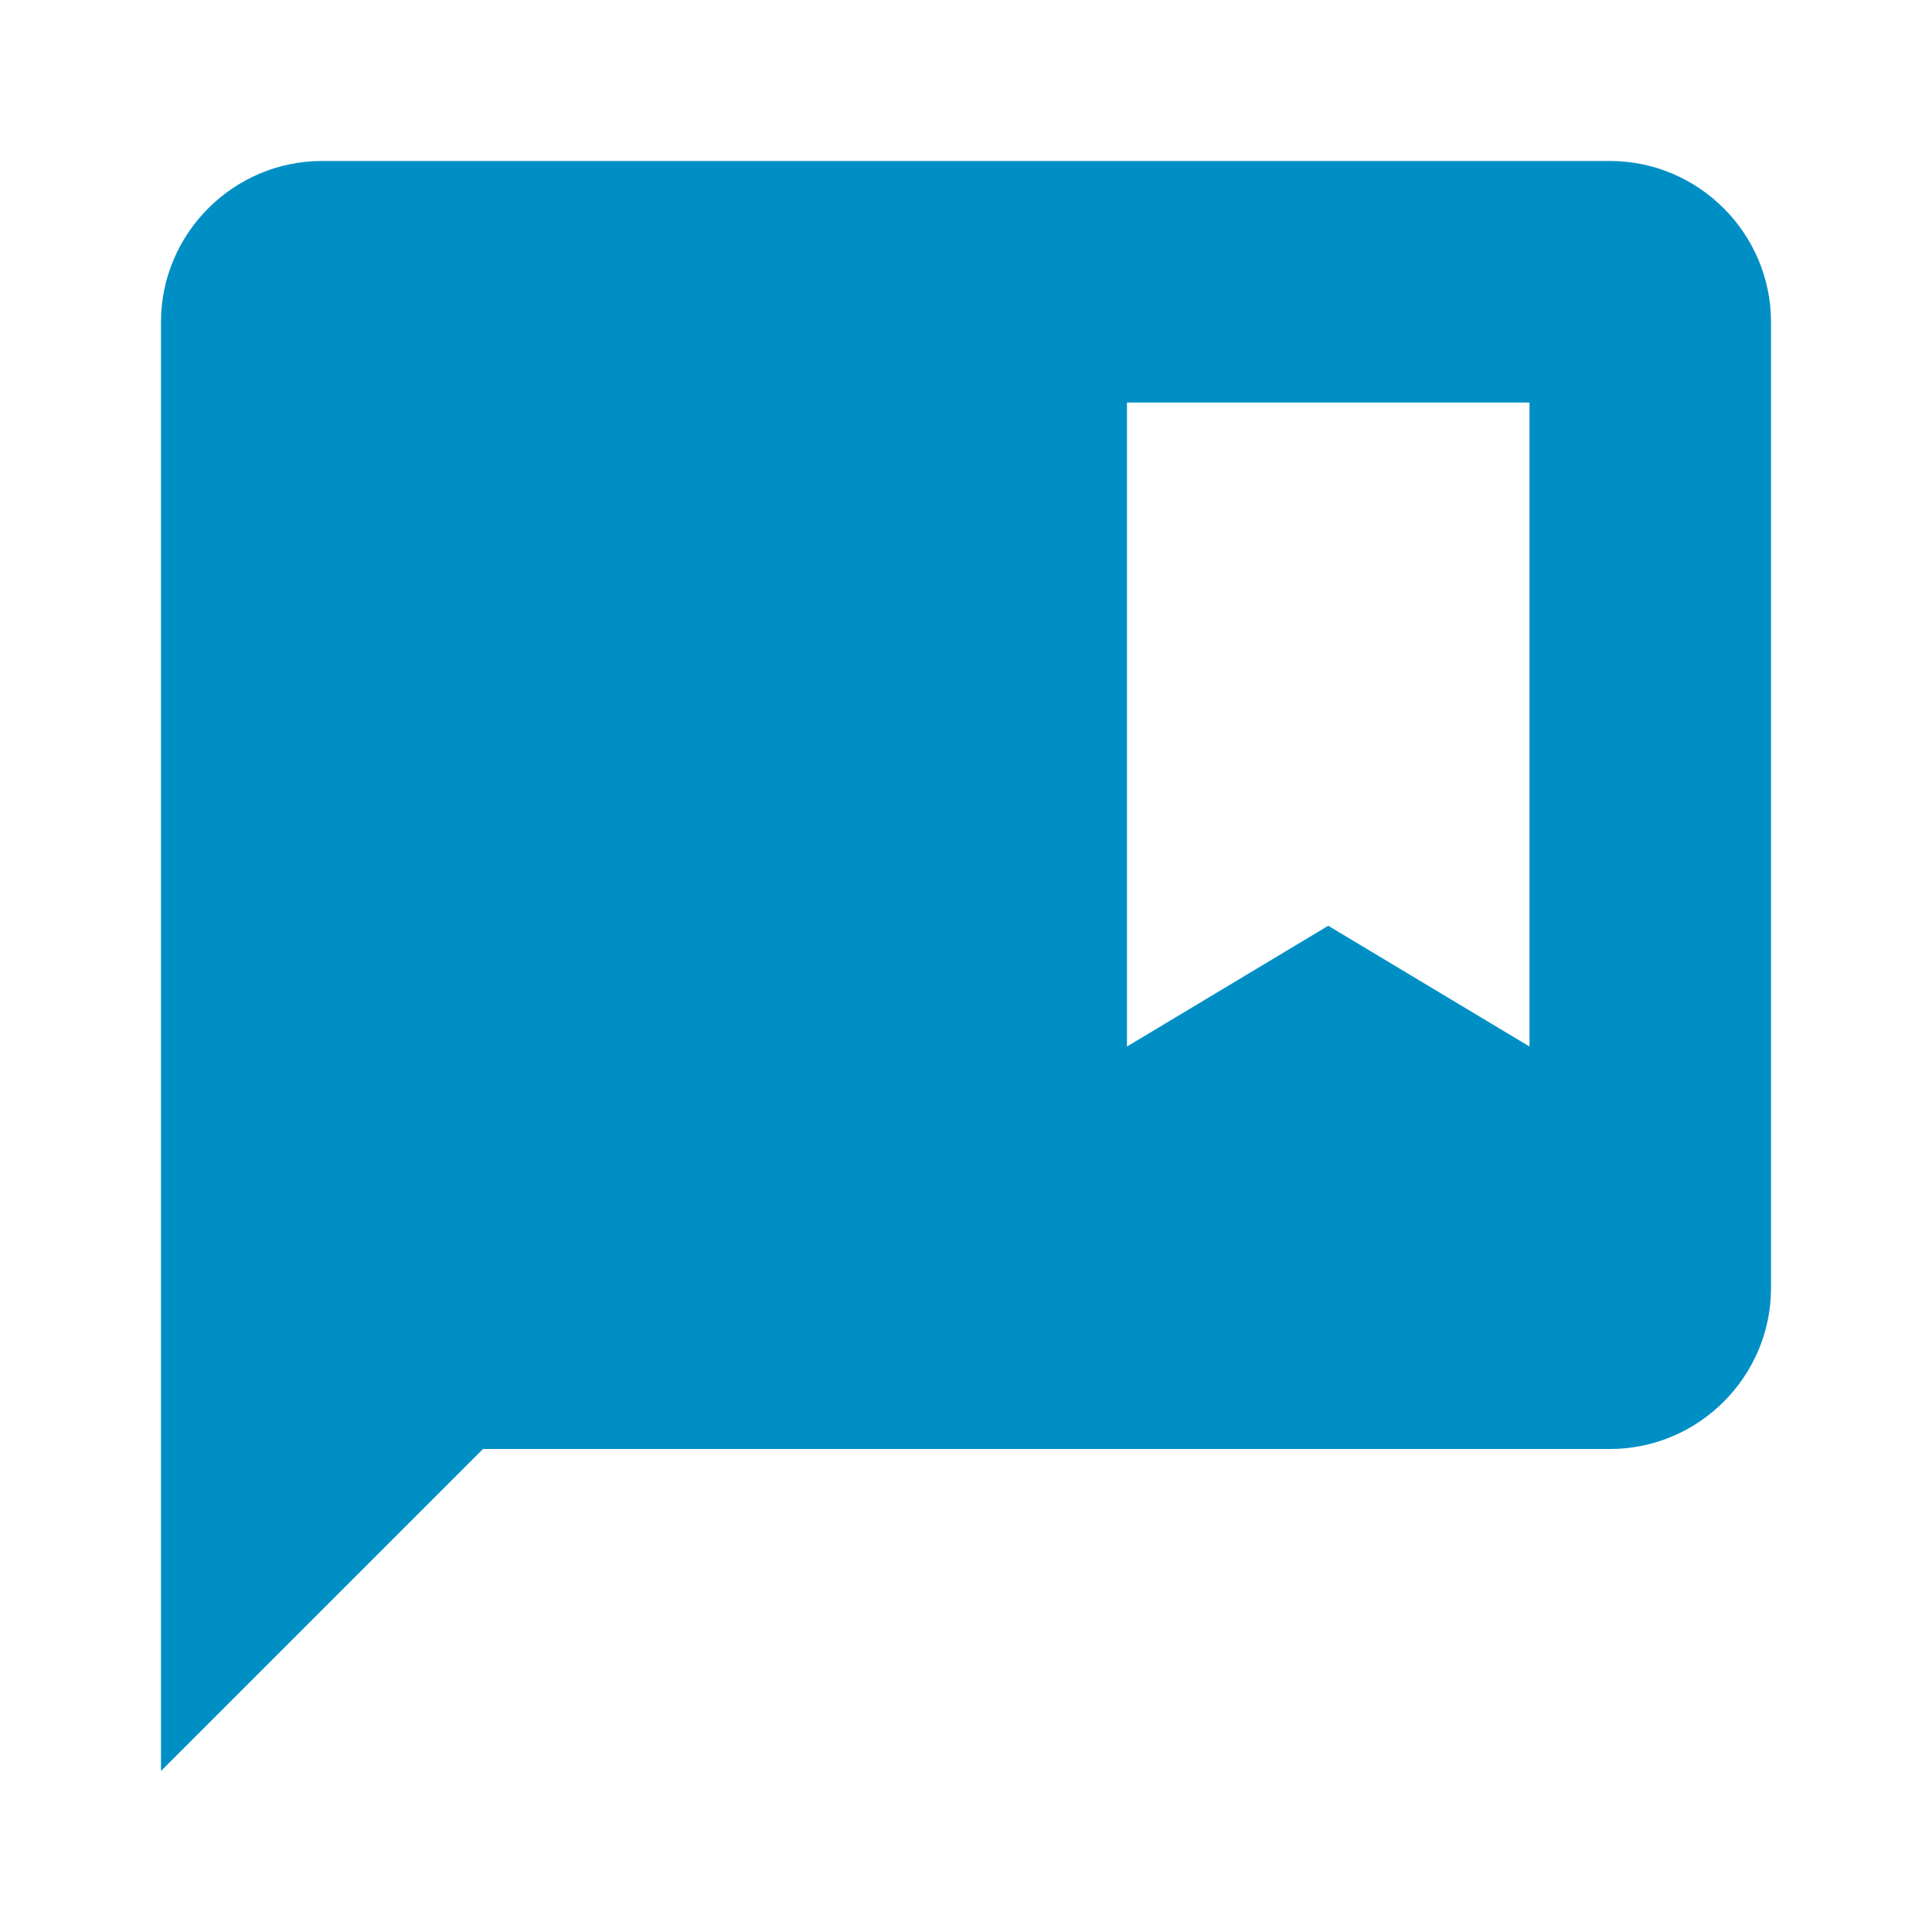 <svg width="40" height="40" viewBox="0 0 40 40" fill="none" xmlns="http://www.w3.org/2000/svg">
<path d="M33.333 3.333H6.667C4.833 3.333 3.333 4.833 3.333 6.667V36.667L10 30H33.333C35.167 30 36.667 28.5 36.667 26.667V6.667C36.667 4.833 35.167 3.333 33.333 3.333ZM31.667 21.667L27.5 19.167L23.333 21.667V8.334H31.667V21.667Z" fill="#008FC5"/>
</svg>
